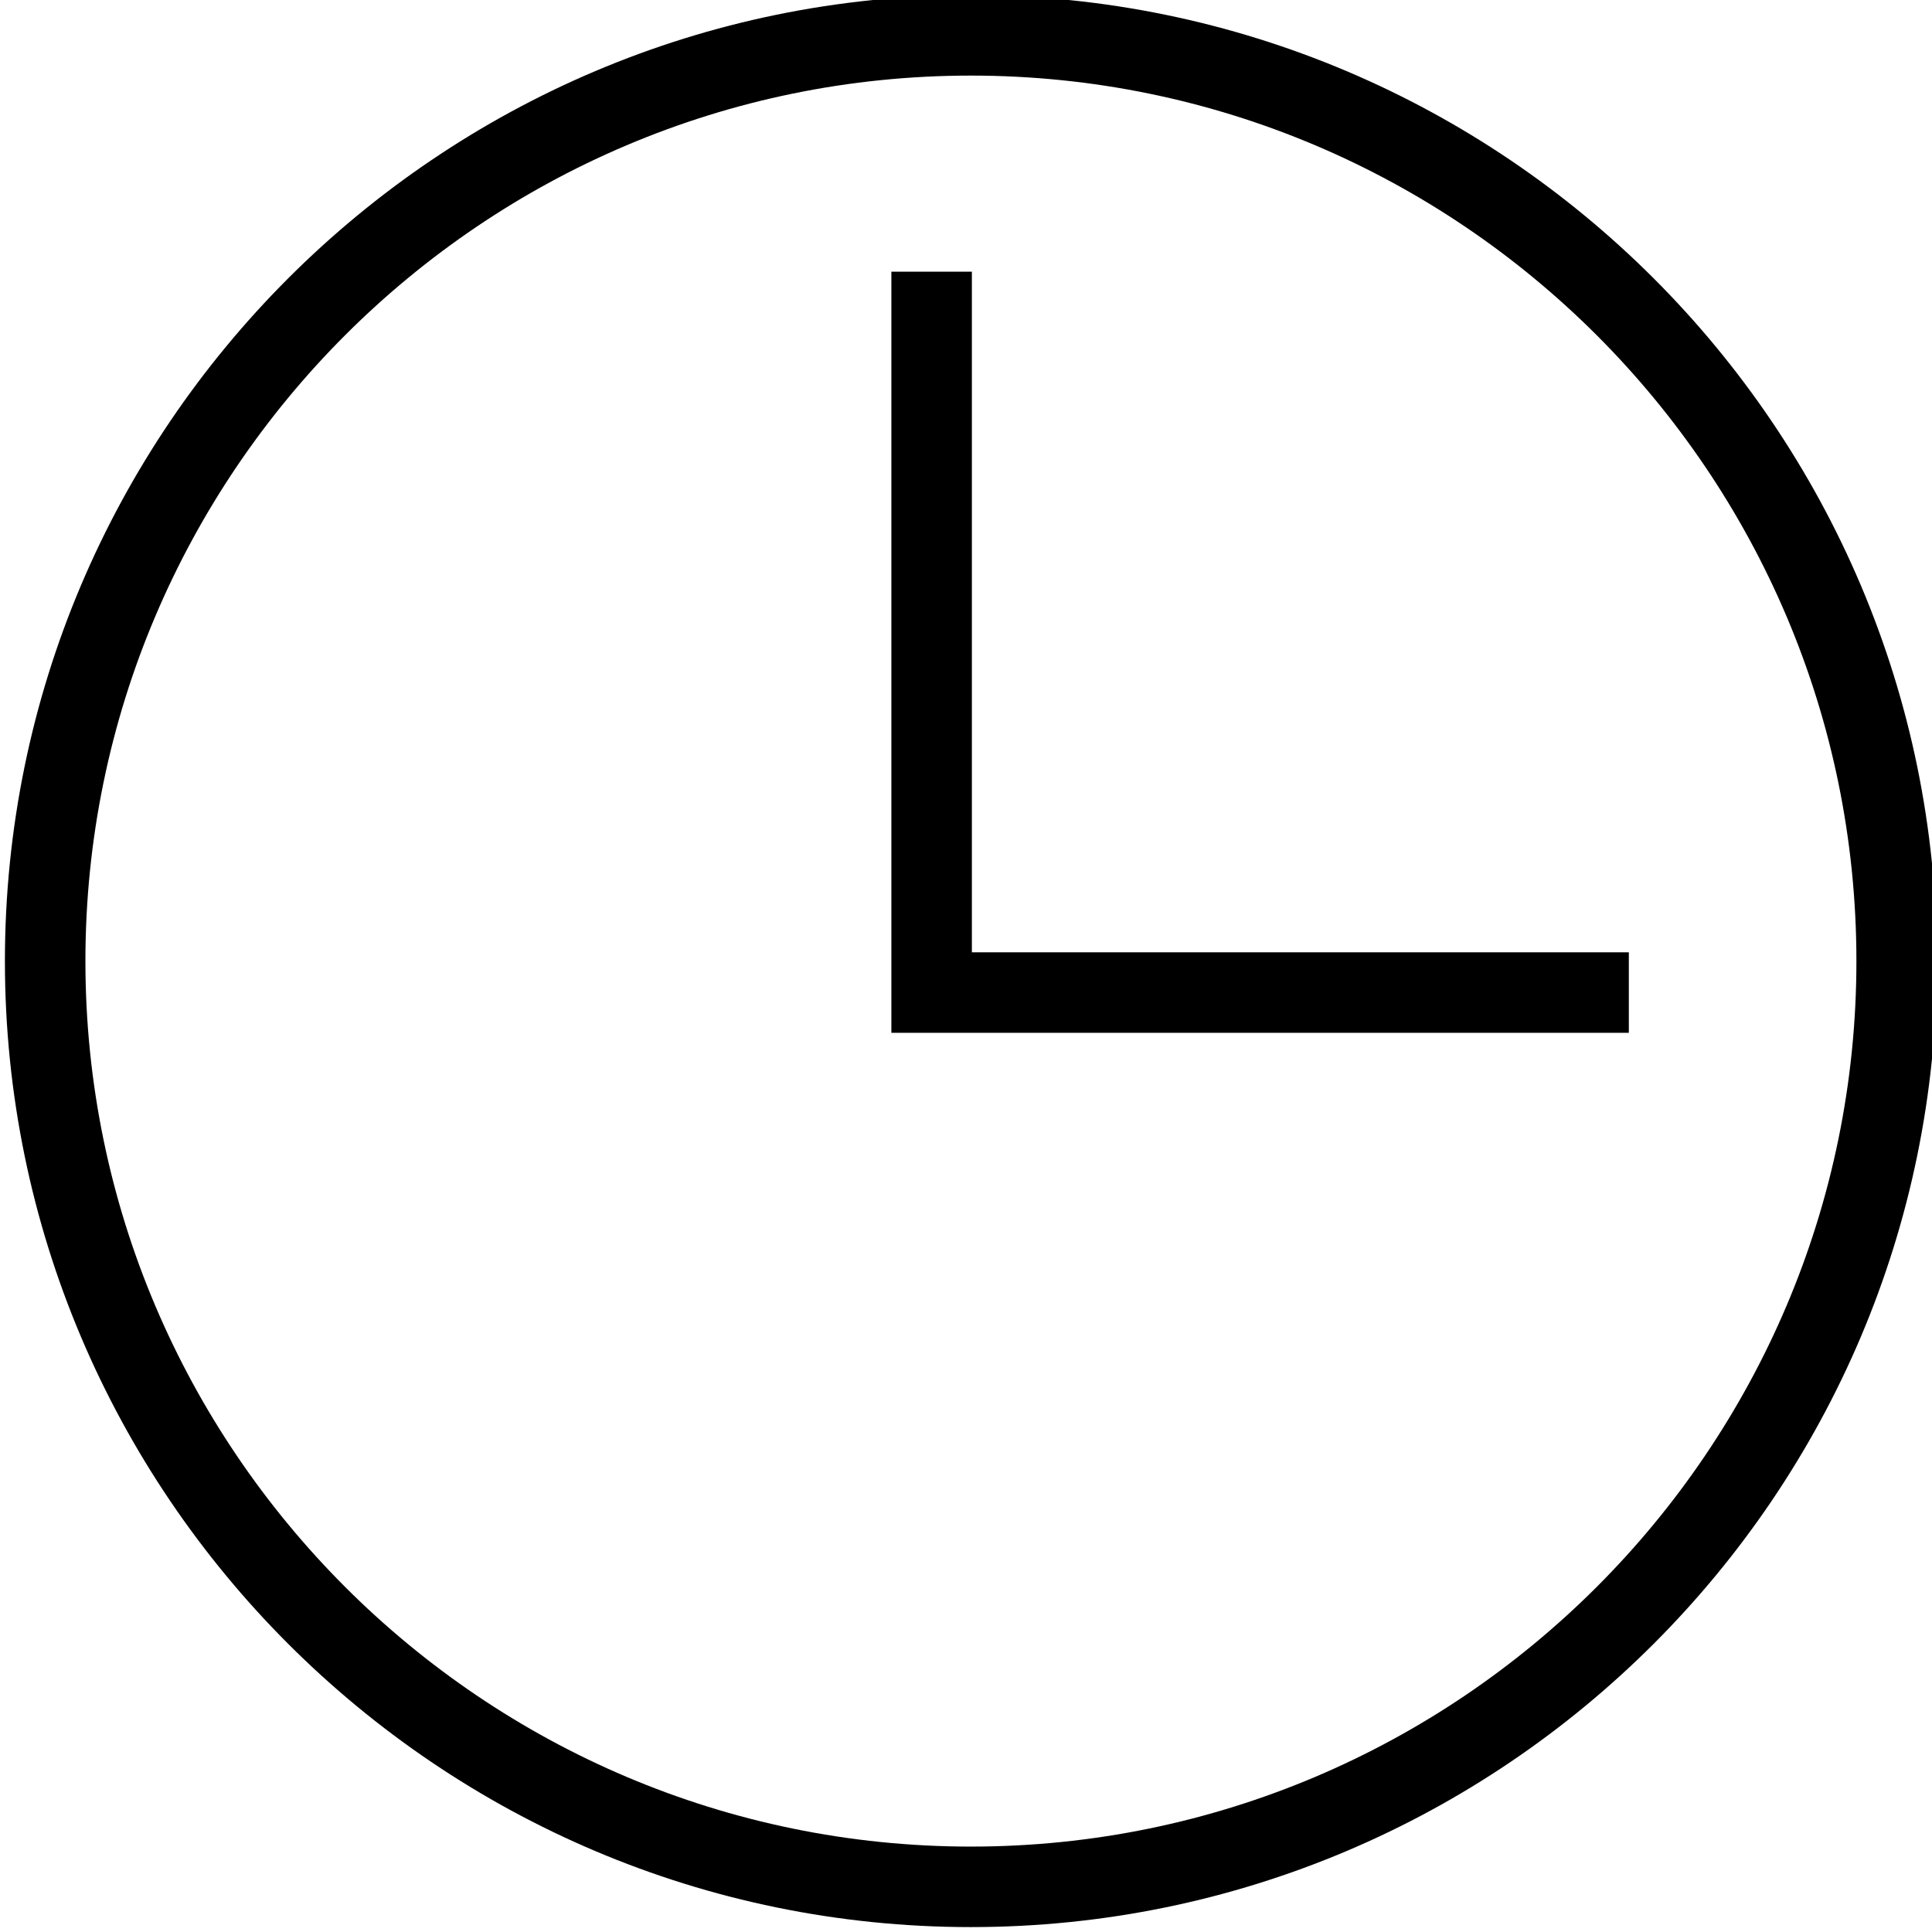 <?xml version="1.0" encoding="utf-8"?>
<svg version="1.2" xmlns="http://www.w3.org/2000/svg" xmlns:xlink="http://www.w3.org/1999/xlink"
	 x="0px" y="0px" width="24px" height="24px" viewBox="0 0 24 24">
<polygon points="20.234,12.83 11.073,12.83 11.073,3.375 12.073,3.375 12.073,11.83 20.234,11.83 		"/>
<path d="M12.061,23.939c-6.617,0-12-5.383-12-12s5.383-12,12-12c6.617,0,12,5.383,12,12
			S18.678,23.939,12.061,23.939z M12.061,0.939c-6.065,0-11,4.935-11,11c0,6.064,4.935,11,11,11s11-4.936,11-11
			C23.061,5.874,18.126,0.939,12.061,0.939z"/>
</svg>
